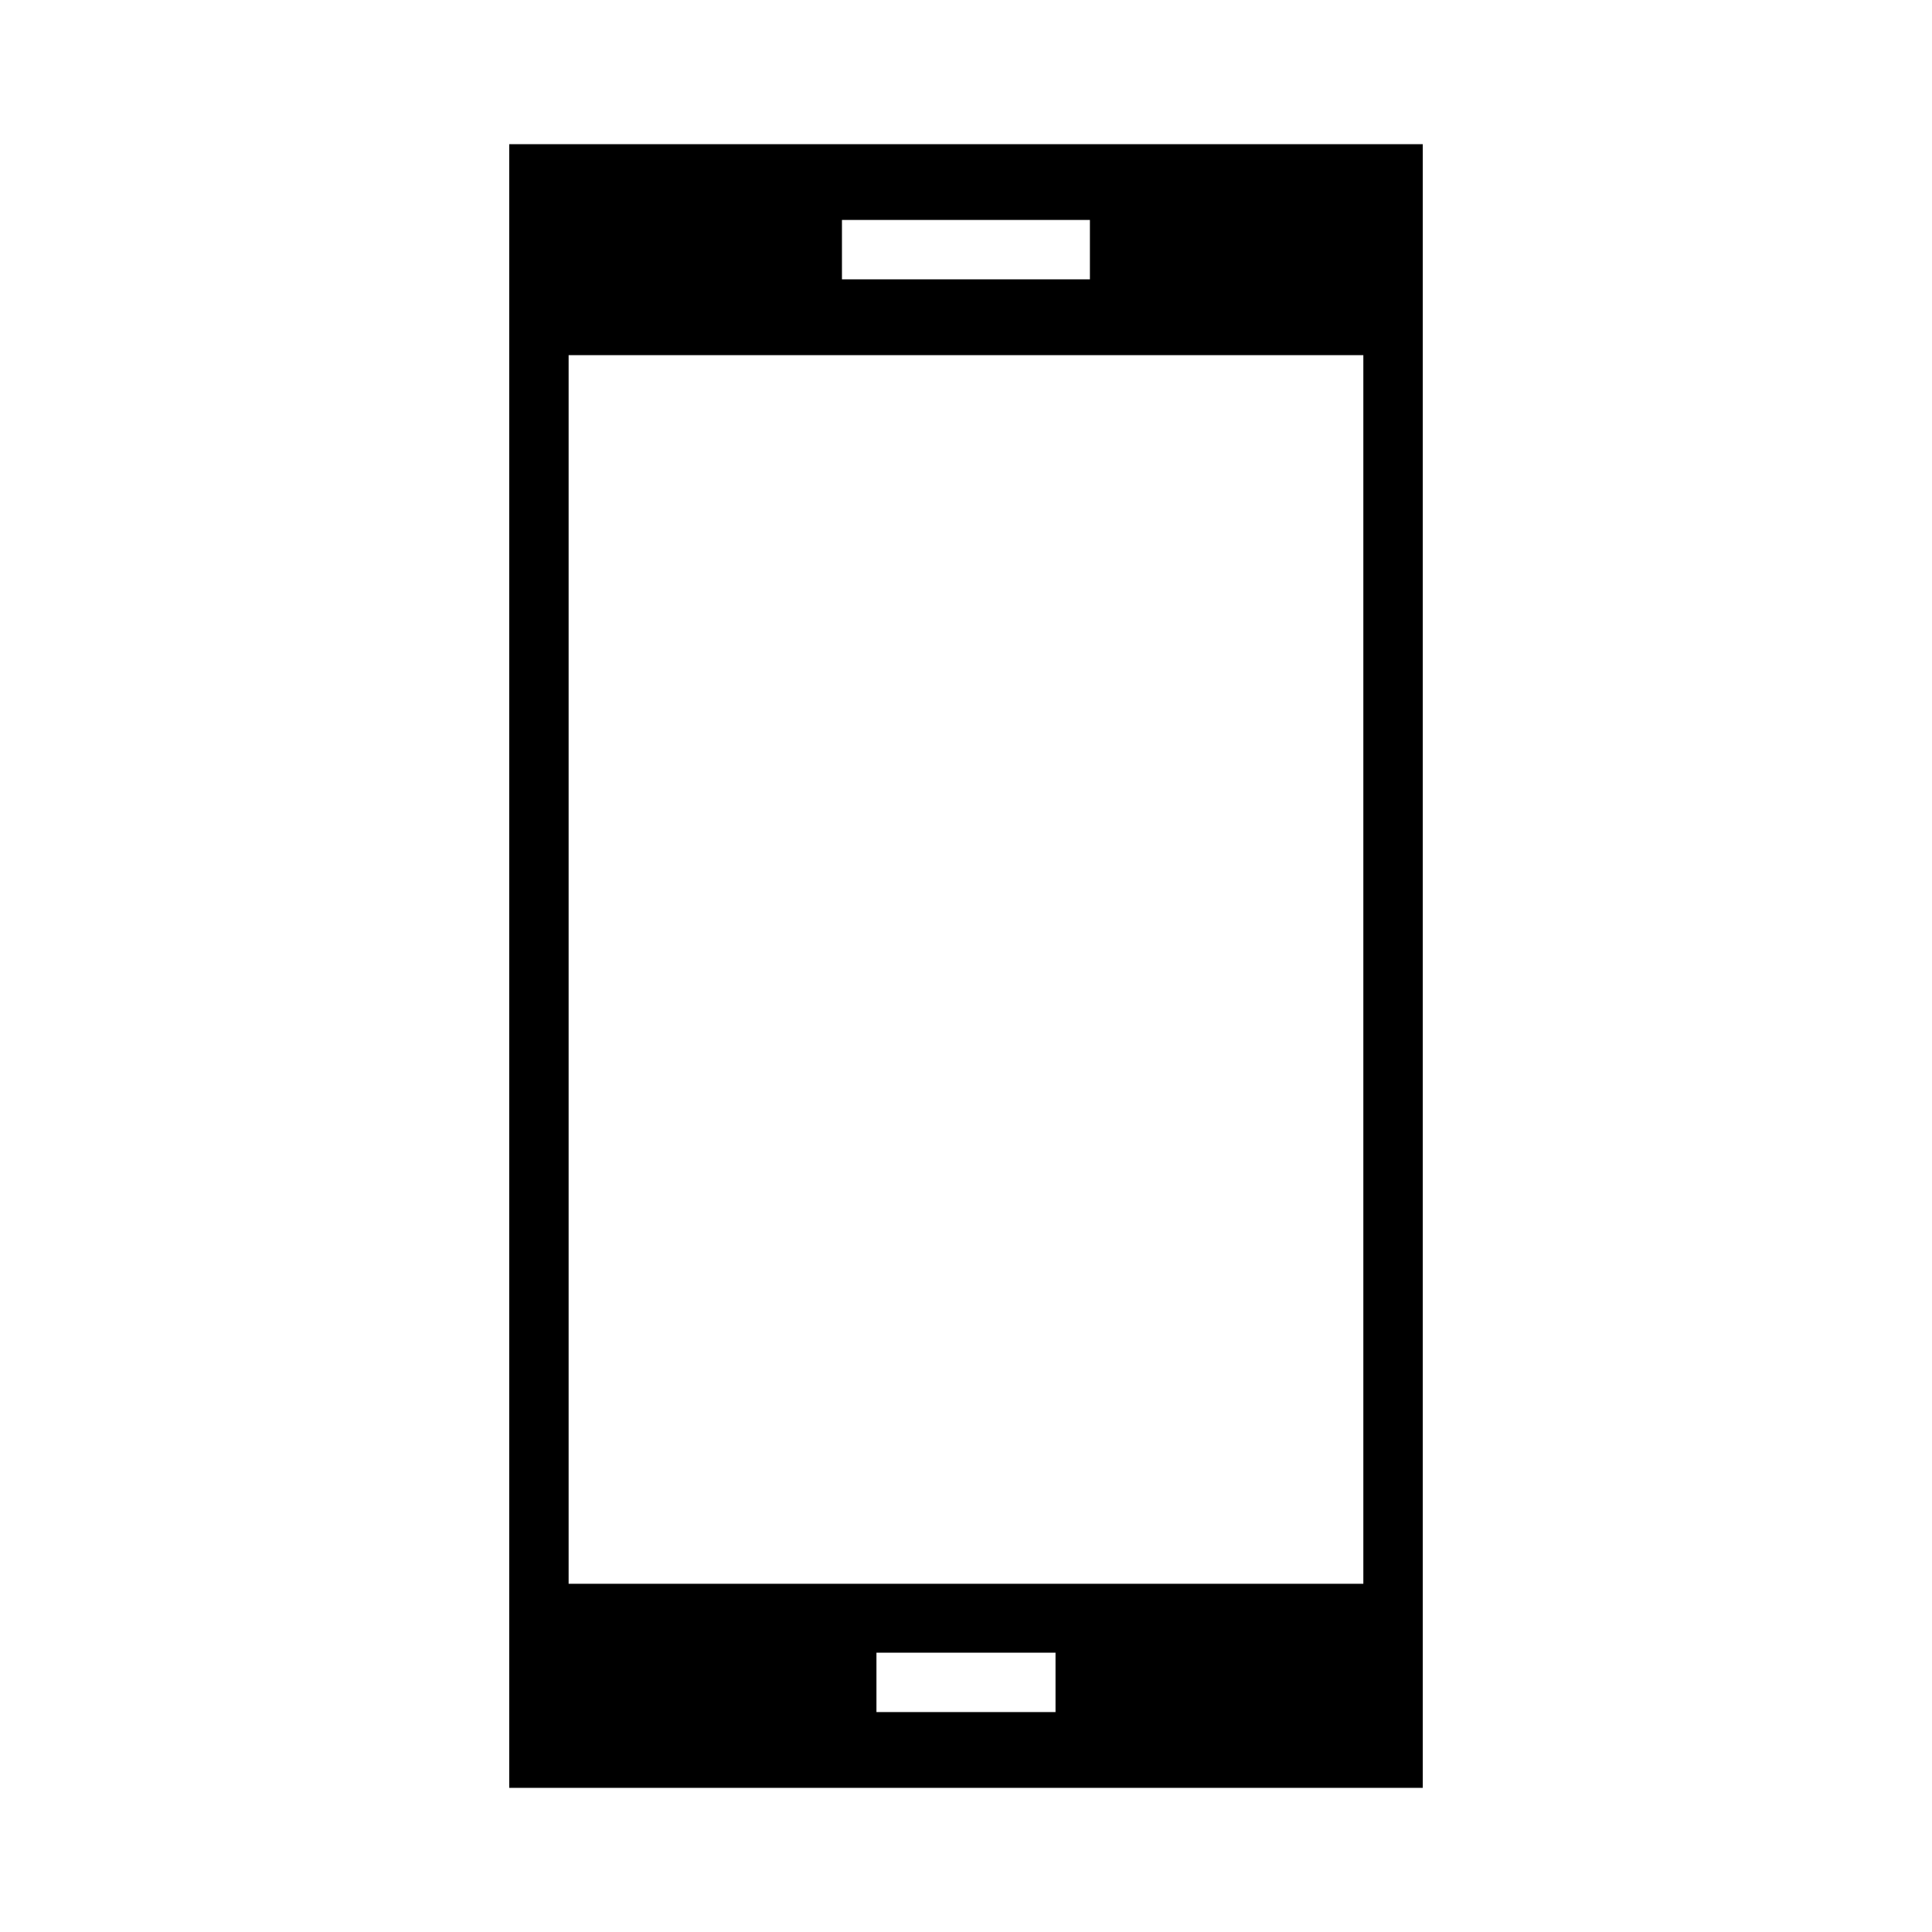 <?xml version="1.0" encoding="UTF-8"?>
<!-- Uploaded to: ICON Repo, www.iconrepo.com, Generator: ICON Repo Mixer Tools -->
<svg fill="#000000" width="800px" height="800px" version="1.1" viewBox="144 144 512 512" xmlns="http://www.w3.org/2000/svg">
 <path d="m278.95 182.21v435.59h242.1v-435.59zm88.176 20.078h65.711v15.742h-65.711zm56.598 395.43h-47.457v-15.742h47.457zm81.574-34h-210.61v-325.6h210.61v325.6z"/>
</svg>